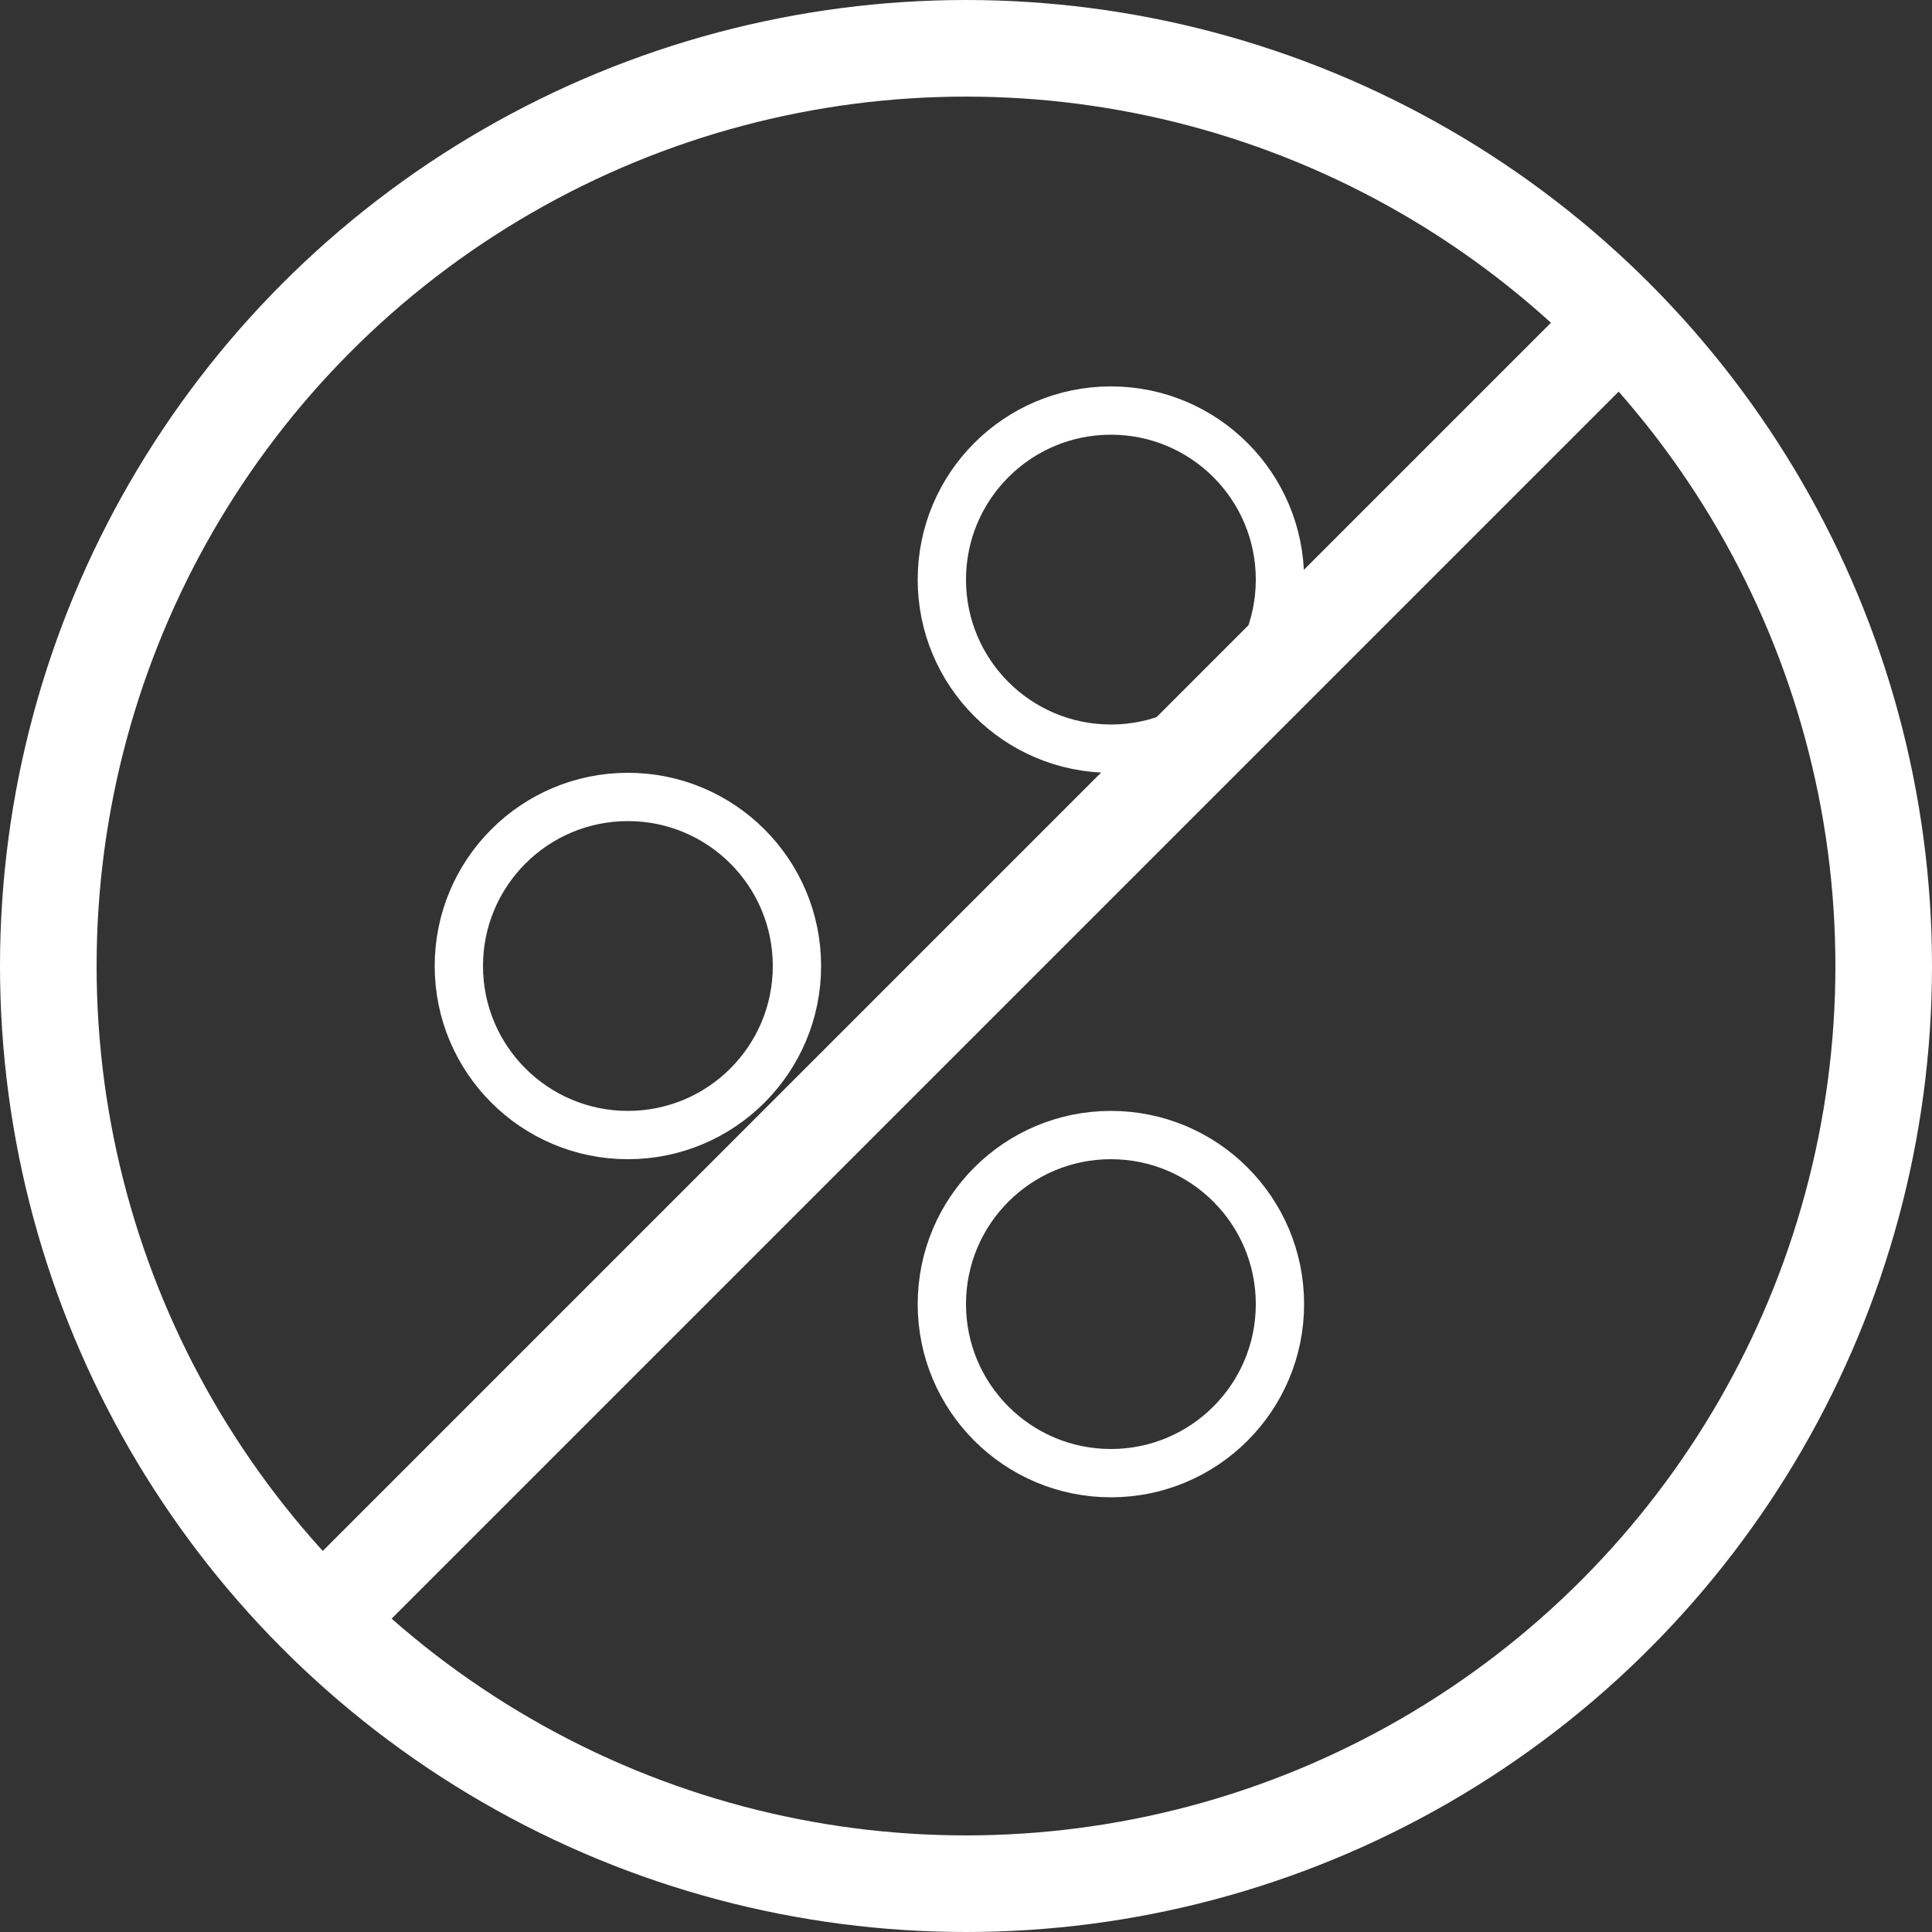 <svg width="40" height="40" viewBox="0 0 40 40" fill="none" xmlns="http://www.w3.org/2000/svg">
<rect x="0" y="0" width="40" height="40" fill="#333333" stroke="none"/>
<path fill-rule="evenodd" clip-rule="evenodd" d="M6 32.793L32.5 6.293L33.914 7.707L7.414 34.207L6 32.793Z" fill="white"/>
<circle cx="20" cy="20" r="19" stroke="white" stroke-width="2"/>
<circle cx="13" cy="20" r="3.5" stroke="white"/>
<circle cx="23" cy="12" r="3.5" stroke="white"/>
<circle cx="23" cy="27" r="3.5" stroke="white"/>
</svg>
